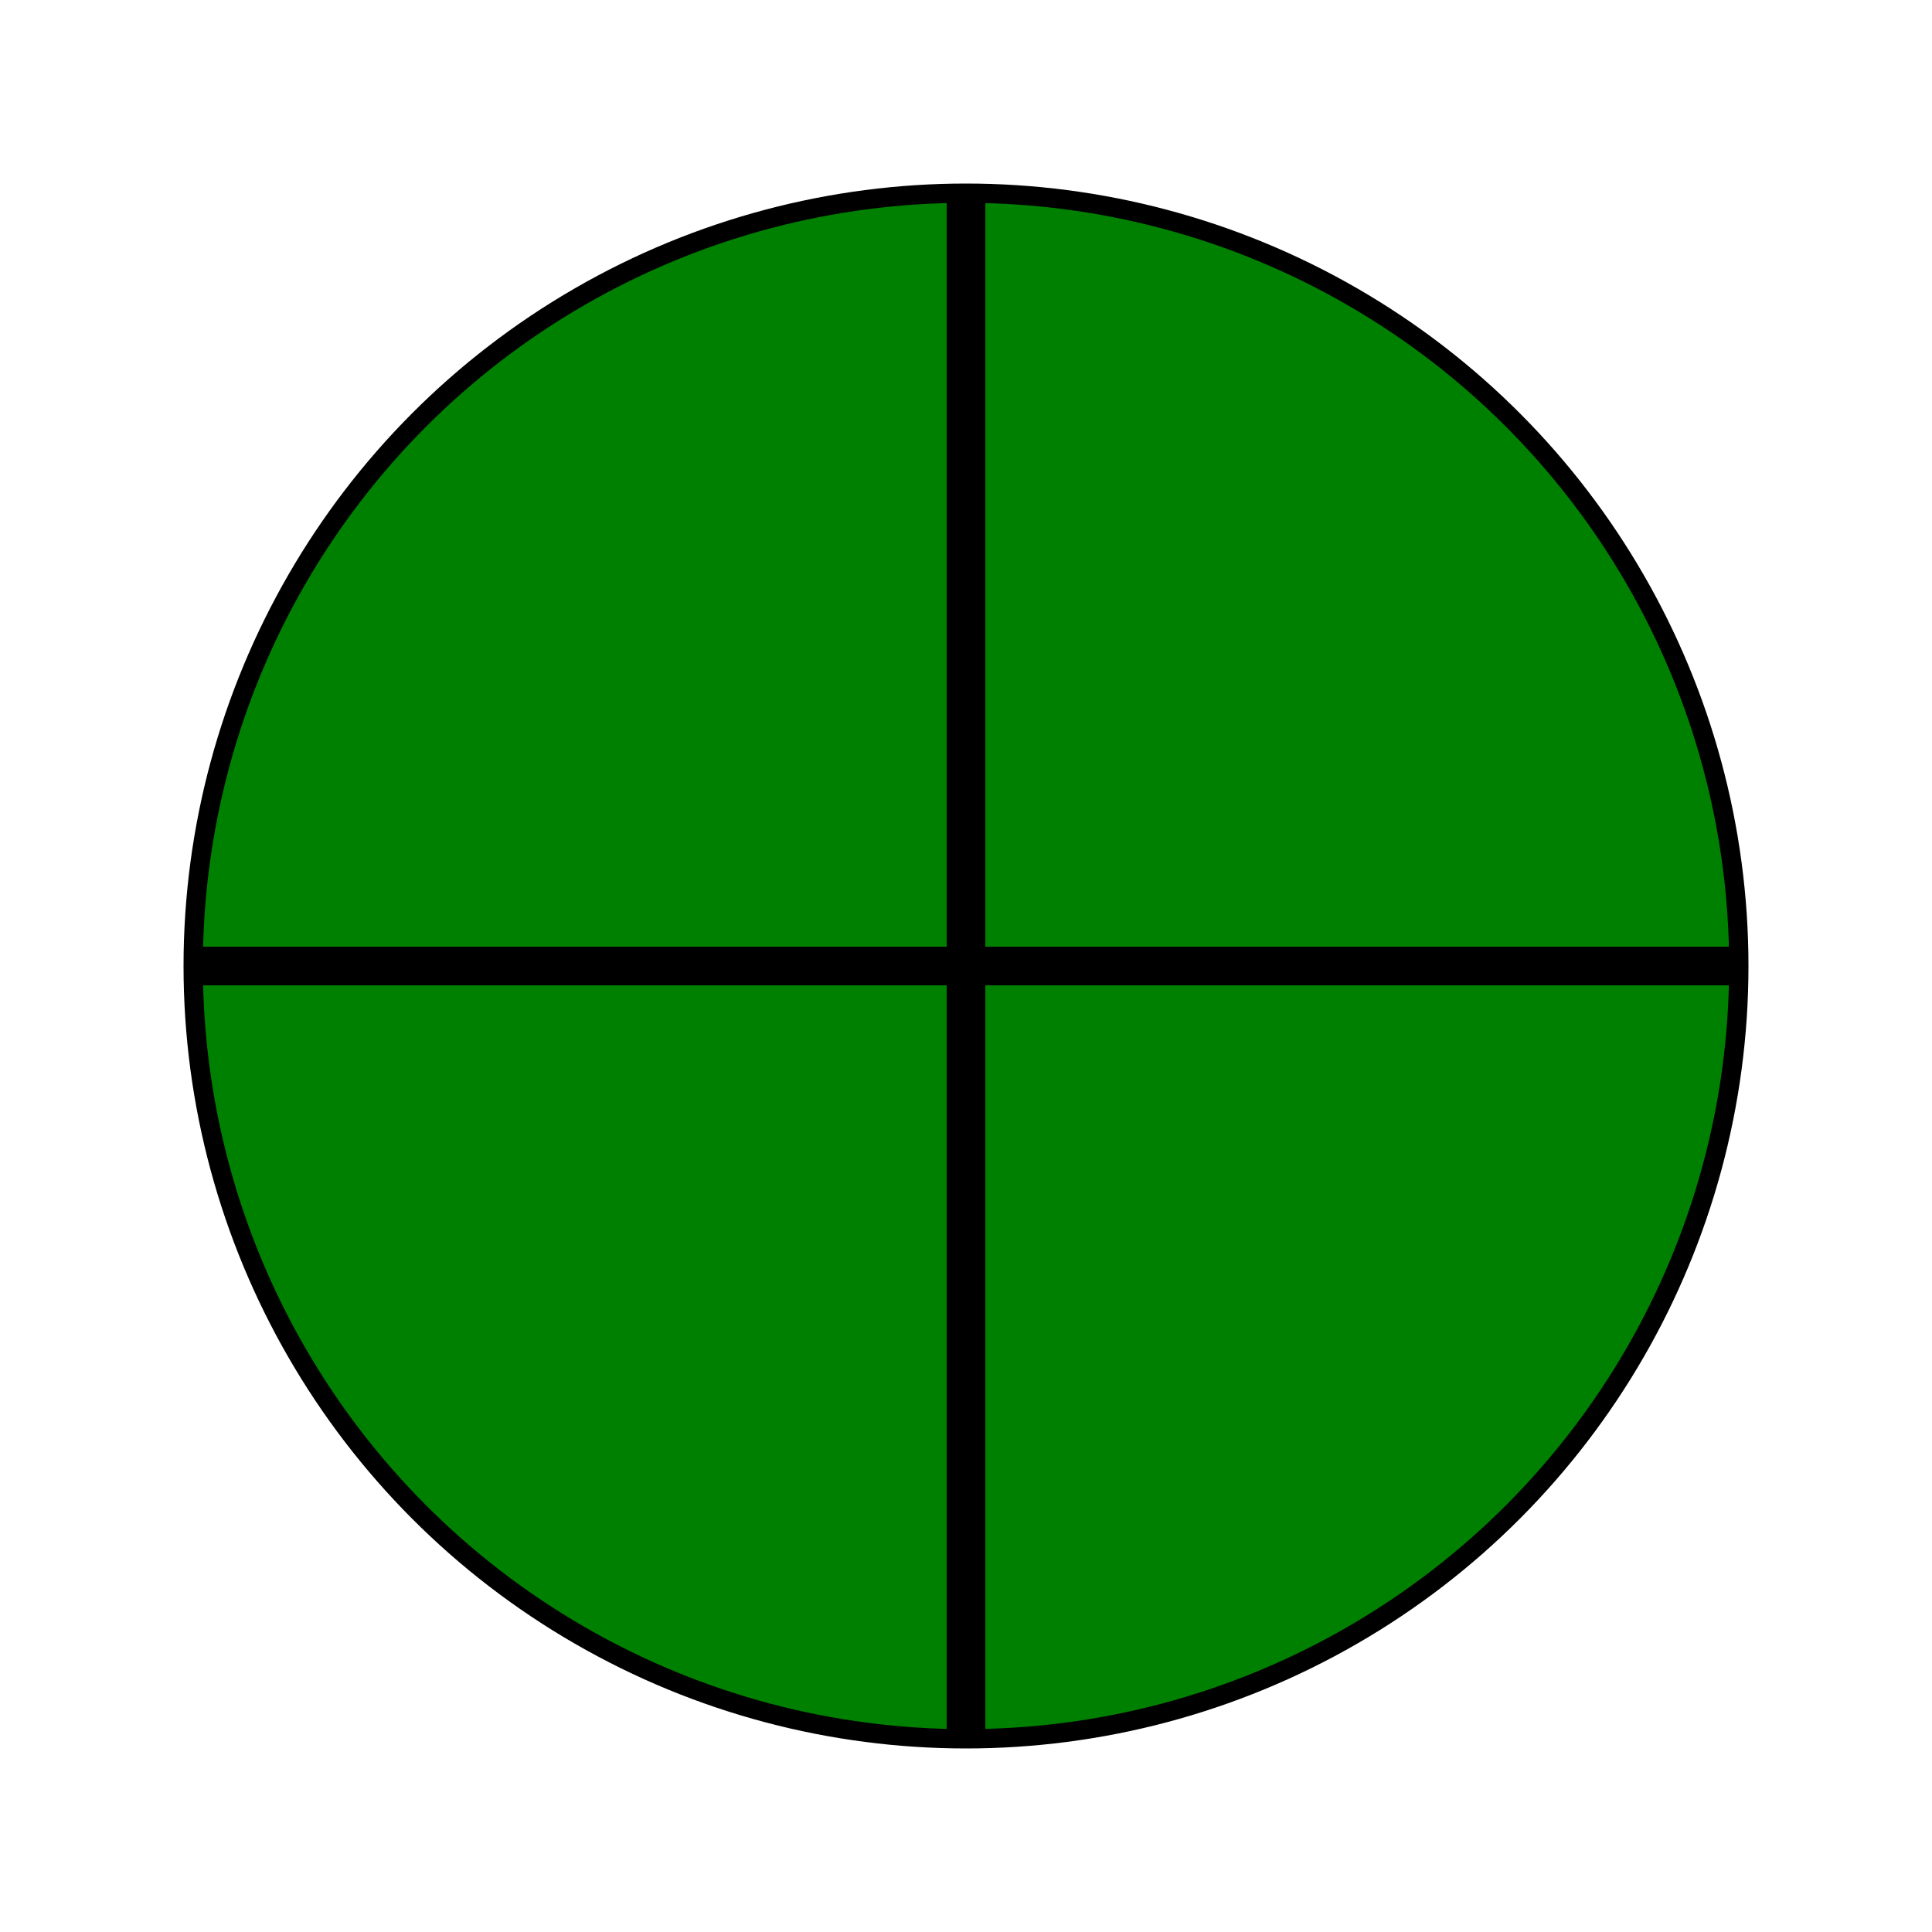 <svg width="200" height="200" xmlns="http://www.w3.org/2000/svg">
  <style>
    .froge { fill: green; stroke: black; stroke-width: 2; }
  </style>
  <title>Skydiving Froge</title>
  <desc>A delightful froge, skydiving with joy!</desc>
  <circle cx="100" cy="100" r="80" class="froge"/>
  <line x1="100" y1="20" x2="100" y2="180" stroke="black" stroke-width="4"/>
  <line x1="20" y1="100" x2="180" y2="100" stroke="black" stroke-width="4"/>
</svg>